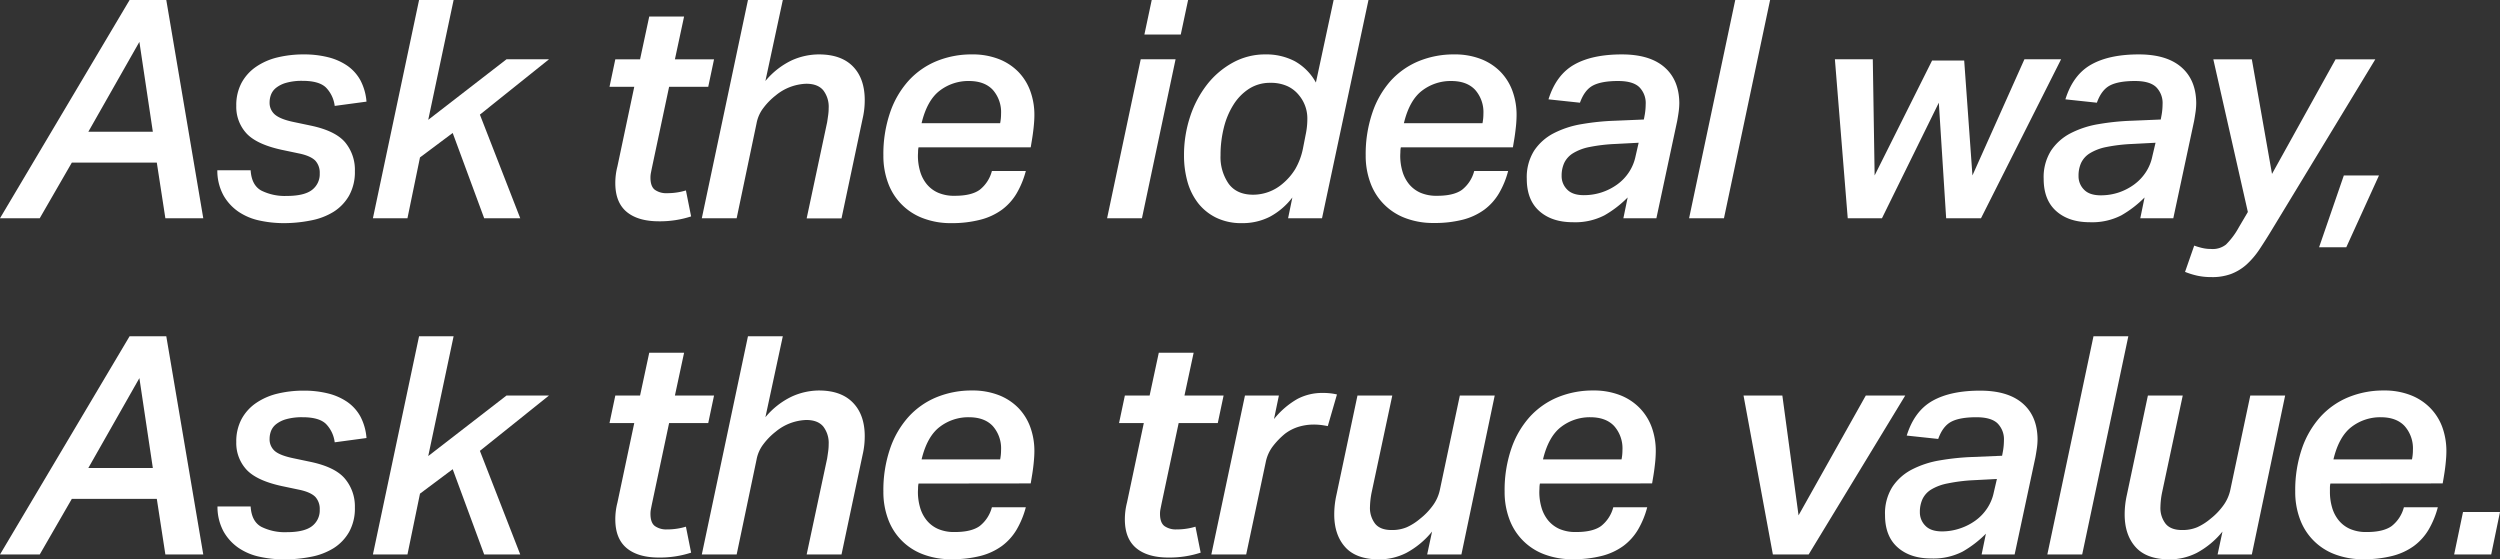 <svg xmlns="http://www.w3.org/2000/svg" viewBox="0 0 817.88 183"><rect x="0" y="0" width="817.88" height="183" fill="#333333" stroke="none"/><defs><style>.cls-1{isolation:isolate;}.cls-2{fill:#fff;}</style></defs><g><g><g id="Ask_the_ideal_way_Ask_the_true_value_." data-name="Ask the ideal way Ask the true value ." class="cls-1"><g class="cls-1"><path class="cls-2" d="M54.4,0,66.5,71.4H54.1L51.3,53.2H23.5L13,71.4H0L42.4,0ZM28.9,43.1H50L45.6,13.7Z"/><path class="cls-2" d="M116.1,56a15.8,15.8,0,0,1-1.9,8,15.2,15.2,0,0,1-5,5.25,21.72,21.72,0,0,1-7.4,2.85A44.81,44.81,0,0,1,92.9,73a37.27,37.27,0,0,1-8-.85,19.42,19.42,0,0,1-6.9-2.9,16.17,16.17,0,0,1-4.9-5.35,16.92,16.92,0,0,1-2-8.2H82c.2,3.27,1.37,5.48,3.5,6.65a17.18,17.18,0,0,0,8.3,1.75q5.7,0,8.25-1.95a6.46,6.46,0,0,0,2.55-5.45,5.82,5.82,0,0,0-1.45-4.15c-1-1-2.75-1.82-5.35-2.35L92.1,49q-8.2-1.8-11.5-5.4a12.81,12.81,0,0,1-3.3-9A15.49,15.49,0,0,1,79,27.15a15.05,15.05,0,0,1,4.7-5.25,21,21,0,0,1,7-3.1,36.29,36.29,0,0,1,8.75-1,32.1,32.1,0,0,1,7.8.9,19.4,19.4,0,0,1,6.3,2.75,14.05,14.05,0,0,1,4.35,4.8,18,18,0,0,1,2,7l-10.4,1.4a10.4,10.4,0,0,0-2.85-6q-2.25-2.2-7.65-2.2a18.77,18.77,0,0,0-5.4.65,9.41,9.41,0,0,0-3.3,1.65,5.3,5.3,0,0,0-1.65,2.25,7.19,7.19,0,0,0-.45,2.45,5.05,5.05,0,0,0,1.7,4Q91.7,39,96,39.9l5.7,1.2q8,1.69,11.2,5.45A14.06,14.06,0,0,1,116.1,56Z"/><path class="cls-2" d="M122,71.4,137.1,0h11.3l-8.3,39.2,25.6-19.8h13.9L157,37.5l13.2,33.9H158.4L148.1,43.5l-10.7,8-4.1,19.9Z"/><path class="cls-2" d="M213.3,54.8c-.14.67-.25,1.25-.35,1.75a7.91,7.91,0,0,0-.15,1.55c0,1.94.48,3.27,1.45,4a6.39,6.39,0,0,0,3.95,1.1,20.74,20.74,0,0,0,3.35-.25,20,20,0,0,0,2.85-.65l1.7,8.5a32.94,32.94,0,0,1-10.5,1.6q-6.9,0-10.6-3.1t-3.7-9.4a21.71,21.71,0,0,1,.7-5.5l5.5-26h-8.1l1.9-9h8.1l3-14h11.4l-3,14h12.8l-1.9,9H218.9Z"/><path class="cls-2" d="M263.8,27.4a16.49,16.49,0,0,0-10,3.8,21.63,21.63,0,0,0-4,4.05,11.79,11.79,0,0,0-2.3,5.15l-6.5,31H229.6L244.7,0h11.4l-5.7,26.5a25.36,25.36,0,0,1,8.6-6.75,21.77,21.77,0,0,1,8.9-1.95q7.29,0,11.15,3.95c2.56,2.63,3.85,6.29,3.85,11a26.27,26.27,0,0,1-.7,6.1l-6.9,32.6H263.9L270.6,40c.13-.87.25-1.67.35-2.4a16.26,16.26,0,0,0,.15-2.2,8.8,8.8,0,0,0-1.8-5.9C268.1,28.1,266.26,27.4,263.8,27.4Z"/><path class="cls-2" d="M300.5,48.2a6.8,6.8,0,0,0-.15,1.25c0,.57-.05,1-.05,1.45A18,18,0,0,0,301,56a11.78,11.78,0,0,0,2.15,4.2,10,10,0,0,0,3.75,2.85,13.13,13.13,0,0,0,5.5,1q5.4,0,8.1-1.95a11.47,11.47,0,0,0,4-6.15h11.1a29.38,29.38,0,0,1-3,7.3,18.14,18.14,0,0,1-4.8,5.35,20.67,20.67,0,0,1-6.95,3.25A36.88,36.88,0,0,1,311.3,73a25.37,25.37,0,0,1-9.45-1.65,19.32,19.32,0,0,1-11.35-11.6A25.29,25.29,0,0,1,289,50.9a41.91,41.91,0,0,1,2.2-14.1,29.9,29.9,0,0,1,6.05-10.4A25.47,25.47,0,0,1,306.4,20,30.07,30.07,0,0,1,318,17.8a23.61,23.61,0,0,1,8.7,1.5,18.22,18.22,0,0,1,6.4,4.15,17.68,17.68,0,0,1,3.95,6.3,22.72,22.72,0,0,1,1.35,8c0,1.13-.09,2.48-.25,4s-.39,3.12-.65,4.65l-.3,1.8ZM317,26.5a15.35,15.35,0,0,0-9.55,3.15Q303.3,32.8,301.5,40.3h25.7a15.75,15.75,0,0,0,.3-3.1,11,11,0,0,0-2.7-7.8Q322.1,26.51,317,26.5Z"/><path class="cls-2" d="M362.19,71.4l11-52h11.4l-11,52Zm12.2-60.1L376.79,0h11.9l-2.4,11.3Z"/><path class="cls-2" d="M414,17.8a20.14,20.14,0,0,1,9.55,2.2,17.77,17.77,0,0,1,6.95,7l5.8-27h11.4l-15.2,71.4h-11.1l1.4-6.8a22.72,22.72,0,0,1-7.35,6.3,19.58,19.58,0,0,1-9.15,2.1,18.65,18.65,0,0,1-8.35-1.75A17,17,0,0,1,392,66.5a20.45,20.45,0,0,1-3.5-7,31.78,31.78,0,0,1-1.15-8.65,40,40,0,0,1,2-12.7,34.58,34.58,0,0,1,5.55-10.5,27.43,27.43,0,0,1,8.4-7.15A21.82,21.82,0,0,1,414,17.8Zm13.1,26.5a24.83,24.83,0,0,0,.6-5.4,11.8,11.8,0,0,0-2.7-7.7,10.44,10.44,0,0,0-3.8-3,12.94,12.94,0,0,0-5.6-1.1,12.59,12.59,0,0,0-6.9,1.9,16.72,16.72,0,0,0-5.1,5.15,25.32,25.32,0,0,0-3.2,7.55,36.77,36.77,0,0,0-1.1,9.1,15.27,15.27,0,0,0,2.65,9.3q2.65,3.6,8.05,3.6a14.83,14.83,0,0,0,9.6-3.6,19.5,19.5,0,0,0,4.15-4.8,22.13,22.13,0,0,0,2.55-6.9Z"/><path class="cls-2" d="M458.29,48.2a6.8,6.8,0,0,0-.15,1.25c0,.57-.05,1-.05,1.45a18,18,0,0,0,.7,5.1,11.94,11.94,0,0,0,2.15,4.2,10.17,10.17,0,0,0,3.75,2.85,13.16,13.16,0,0,0,5.5,1q5.4,0,8.1-1.95a11.47,11.47,0,0,0,4-6.15h11.1a28.64,28.64,0,0,1-3,7.3,18.14,18.14,0,0,1-4.8,5.35,20.58,20.58,0,0,1-6.95,3.25,36.82,36.82,0,0,1-9.55,1.1,25.44,25.44,0,0,1-9.45-1.65,19.32,19.32,0,0,1-11.35-11.6,25.29,25.29,0,0,1-1.5-8.85A41.91,41.91,0,0,1,449,36.8,30.06,30.06,0,0,1,455,26.4a25.65,25.65,0,0,1,9.15-6.4,30.07,30.07,0,0,1,11.6-2.2,23.54,23.54,0,0,1,8.7,1.5,18.13,18.13,0,0,1,6.4,4.15,17.68,17.68,0,0,1,3.95,6.3,22.72,22.72,0,0,1,1.35,8,38.26,38.26,0,0,1-.25,4c-.17,1.57-.38,3.12-.65,4.65l-.3,1.8Zm16.5-21.7a15.37,15.37,0,0,0-9.55,3.15q-4.15,3.15-5.95,10.65H485a15.75,15.75,0,0,0,.3-3.1,11,11,0,0,0-2.7-7.8Q479.89,26.51,474.79,26.5Z"/><path class="cls-2" d="M514.59,72.7q-6.9,0-11-3.65t-4.1-10.55a16.27,16.27,0,0,1,2.4-9.2,17.06,17.06,0,0,1,6.4-5.7,31.09,31.09,0,0,1,9.2-3,79.61,79.61,0,0,1,10.8-1.1l9.5-.4.3-1.6a20.69,20.69,0,0,0,.3-3.4,7.36,7.36,0,0,0-2.1-5.6q-2.1-2-6.9-2-5.4,0-8.2,1.45t-4.3,5.65l-10.3-1.1q2.51-8,8.4-11.35t15.6-3.35q9.1,0,13.9,4.15t4.9,11.65a22.45,22.45,0,0,1-.2,2.9c-.13,1-.3,2-.5,3.1l-6.8,31.8h-10.8l1.4-6.8a35.07,35.07,0,0,1-7.6,5.85A20.87,20.87,0,0,1,514.59,72.7Zm21.5-26-7.7.4a55.29,55.29,0,0,0-8.4,1,16.34,16.34,0,0,0-5.4,2.05,7.61,7.61,0,0,0-2.85,3.15,10,10,0,0,0-.85,4.25,6.15,6.15,0,0,0,1.8,4.45c1.2,1.24,3,1.85,5.5,1.85a18.53,18.53,0,0,0,10.95-3.55,15.4,15.4,0,0,0,3.8-4,14.89,14.89,0,0,0,2.15-5.25Z"/><path class="cls-2" d="M552.59,71.4,567.69,0h11.4L564,71.4Z"/><path class="cls-2" d="M604.49,71.4l-4.2-52h12.4l.6,38,18.8-37.6h10.5l2.7,37.6,17-38h12l-26.2,52h-11.4l-2.4-37.8-18.6,37.8Z"/><path class="cls-2" d="M683.69,72.7q-6.9,0-11-3.65t-4.1-10.55a16.27,16.27,0,0,1,2.4-9.2,17.06,17.06,0,0,1,6.4-5.7,31,31,0,0,1,9.2-3,79.28,79.28,0,0,1,10.8-1.1l9.5-.4.3-1.6a20.69,20.69,0,0,0,.3-3.4,7.36,7.36,0,0,0-2.1-5.6q-2.1-2-6.9-2c-3.6,0-6.34.48-8.2,1.45S687,30.8,686,33.6l-10.3-1.1q2.49-8,8.4-11.35t15.6-3.35q9.09,0,13.9,4.15t4.9,11.65a22.45,22.45,0,0,1-.2,2.9c-.14,1-.3,2-.5,3.1L711,71.4h-10.8l1.4-6.8a35.31,35.31,0,0,1-7.6,5.85A20.87,20.87,0,0,1,683.69,72.7Zm21.5-26-7.7.4a55,55,0,0,0-8.4,1,16.34,16.34,0,0,0-5.4,2.05,7.48,7.48,0,0,0-2.85,3.15A10,10,0,0,0,680,57.6a6.15,6.15,0,0,0,1.8,4.45c1.2,1.24,3,1.85,5.5,1.85a18.37,18.37,0,0,0,5.9-.95,18.56,18.56,0,0,0,5-2.6,15.56,15.56,0,0,0,3.8-4,14.89,14.89,0,0,0,2.15-5.25Z"/><path class="cls-2" d="M724.09,19.4h12.6l6.6,37.5,20.8-37.5h13l-33.5,55.2c-1.6,2.67-3.09,5-4.45,7.05a26.56,26.56,0,0,1-4.3,5,16.37,16.37,0,0,1-5,3,17.66,17.66,0,0,1-6.4,1,21.19,21.19,0,0,1-4.55-.45,25.9,25.9,0,0,1-4.05-1.25l3-8.6a23,23,0,0,0,2.5.75,12.46,12.46,0,0,0,3,.35A7,7,0,0,0,728.24,80a24.2,24.2,0,0,0,4.15-5.55l3-5.1Z"/><path class="cls-2" d="M758.69,80.9l8.1-23.5h11.5l-10.7,23.5Z"/></g><g class="cls-1"><path class="cls-2" d="M54.4,110l12.1,71.4H54.1l-2.8-18.2H23.5L13,181.4H0L42.4,110ZM28.9,153.1H50l-4.4-29.4Z"/><path class="cls-2" d="M116.1,166a15.8,15.8,0,0,1-1.9,8.05,15.2,15.2,0,0,1-5,5.25,21.72,21.72,0,0,1-7.4,2.85,44.81,44.81,0,0,1-8.85.85,37.27,37.27,0,0,1-8-.85,19.42,19.42,0,0,1-6.9-2.9,16.17,16.17,0,0,1-4.9-5.35,16.92,16.92,0,0,1-2-8.2H82c.2,3.27,1.37,5.48,3.5,6.65a17.18,17.18,0,0,0,8.3,1.75q5.7,0,8.25-1.95a6.46,6.46,0,0,0,2.55-5.45,5.82,5.82,0,0,0-1.45-4.15c-1-1-2.75-1.82-5.35-2.35L92.1,159q-8.2-1.8-11.5-5.4a12.81,12.81,0,0,1-3.3-9,15.49,15.49,0,0,1,1.7-7.45,15.05,15.05,0,0,1,4.7-5.25,21,21,0,0,1,7-3.1,36.29,36.29,0,0,1,8.75-1,32.1,32.1,0,0,1,7.8.9,19.4,19.4,0,0,1,6.3,2.75,14.05,14.05,0,0,1,4.35,4.8,18,18,0,0,1,2,7.05l-10.4,1.4a10.4,10.4,0,0,0-2.85-6q-2.25-2.2-7.65-2.2a18.77,18.77,0,0,0-5.4.65,9.41,9.41,0,0,0-3.3,1.65,5.3,5.3,0,0,0-1.65,2.25,7.19,7.19,0,0,0-.45,2.45,5.05,5.05,0,0,0,1.7,4.05q1.69,1.45,6,2.35l5.7,1.2q8,1.69,11.2,5.45A14.06,14.06,0,0,1,116.1,166Z"/><path class="cls-2" d="M122,181.4,137.1,110h11.3l-8.3,39.2,25.6-19.8h13.9L157,147.5l13.2,33.9H158.4l-10.3-27.9-10.7,8-4.1,19.9Z"/><path class="cls-2" d="M213.3,164.8c-.14.67-.25,1.25-.35,1.75a7.91,7.91,0,0,0-.15,1.55c0,1.94.48,3.27,1.45,4a6.39,6.39,0,0,0,3.95,1.1,20.74,20.74,0,0,0,3.35-.25,20,20,0,0,0,2.85-.65l1.7,8.5a32.94,32.94,0,0,1-10.5,1.6q-6.9,0-10.6-3.1t-3.7-9.4a21.71,21.71,0,0,1,.7-5.5l5.5-26h-8.1l1.9-9h8.1l3-14h11.4l-3,14h12.8l-1.9,9H218.9Z"/><path class="cls-2" d="M263.8,137.4a16.49,16.49,0,0,0-10,3.8,21.63,21.63,0,0,0-4,4.05,11.79,11.79,0,0,0-2.3,5.15l-6.5,31H229.6L244.7,110h11.4l-5.7,26.5a25.36,25.36,0,0,1,8.6-6.75,21.77,21.77,0,0,1,8.9-2q7.29,0,11.15,4c2.56,2.63,3.85,6.29,3.85,10.95a26.27,26.27,0,0,1-.7,6.1l-6.9,32.6H263.9l6.7-31.4c.13-.87.25-1.67.35-2.4a16.26,16.26,0,0,0,.15-2.2,8.8,8.8,0,0,0-1.8-5.9C268.1,138.1,266.26,137.4,263.8,137.4Z"/><path class="cls-2" d="M300.5,158.2a6.8,6.8,0,0,0-.15,1.25c0,.57-.05,1.05-.05,1.45a18,18,0,0,0,.7,5.1,11.78,11.78,0,0,0,2.15,4.2,10,10,0,0,0,3.75,2.85,13.13,13.13,0,0,0,5.5,1q5.4,0,8.1-1.95a11.47,11.47,0,0,0,4-6.15h11.1a29.38,29.38,0,0,1-3,7.3,18.14,18.14,0,0,1-4.8,5.35,20.67,20.67,0,0,1-6.95,3.25,36.88,36.88,0,0,1-9.55,1.1,25.37,25.37,0,0,1-9.45-1.65,19.32,19.32,0,0,1-11.35-11.6,25.29,25.29,0,0,1-1.5-8.85,41.91,41.91,0,0,1,2.2-14.1,29.9,29.9,0,0,1,6.05-10.4,25.47,25.47,0,0,1,9.15-6.4,30.07,30.07,0,0,1,11.6-2.2,23.61,23.61,0,0,1,8.7,1.5,18.22,18.22,0,0,1,6.4,4.15,17.68,17.68,0,0,1,3.95,6.3,22.72,22.72,0,0,1,1.35,7.95c0,1.13-.09,2.48-.25,4.05s-.39,3.12-.65,4.65l-.3,1.8ZM317,136.5a15.35,15.35,0,0,0-9.55,3.15q-4.15,3.15-5.95,10.65h25.7a15.75,15.75,0,0,0,.3-3.1,11,11,0,0,0-2.7-7.8Q322.1,136.51,317,136.5Z"/><path class="cls-2" d="M380,164.8c-.13.67-.25,1.25-.35,1.75a7.91,7.91,0,0,0-.15,1.55c0,1.94.49,3.27,1.45,4a6.43,6.43,0,0,0,3.95,1.1,20.66,20.66,0,0,0,3.35-.25,19.34,19.34,0,0,0,2.85-.65l1.7,8.5a32.94,32.94,0,0,1-10.5,1.6q-6.9,0-10.6-3.1t-3.7-9.4a22.18,22.18,0,0,1,.7-5.5l5.5-26h-8.1l1.9-9h8.1l3-14h11.4l-3,14h12.8l-1.9,9h-12.8Z"/><path class="cls-2" d="M434.39,139.4c-.66-.13-1.36-.25-2.1-.35a21.4,21.4,0,0,0-2.8-.15,17.11,17.11,0,0,0-4.4.65,14.2,14.2,0,0,0-4.7,2.35,24.89,24.89,0,0,0-4.05,4.2,12.69,12.69,0,0,0-2.25,5.1l-6.4,30.2h-11.4l11-52h11.1l-1.6,7.7a27,27,0,0,1,7.6-6.55,17.32,17.32,0,0,1,8.2-2,22.57,22.57,0,0,1,2.85.15,18.06,18.06,0,0,1,1.95.35Z"/><path class="cls-2" d="M455.49,129.4l-6.8,31.9a27.34,27.34,0,0,0-.5,4.5,8.46,8.46,0,0,0,1.7,5.55q1.69,2.06,5.4,2.05a12.35,12.35,0,0,0,4.9-.9,18.31,18.31,0,0,0,4.4-2.8,21.41,21.41,0,0,0,4-4.1,13.28,13.28,0,0,0,2.5-5.5l6.5-30.7H489l-10.9,52h-11.2l1.6-7.5a27.61,27.61,0,0,1-8.45,7,19.72,19.72,0,0,1-8.85,2.1q-7.5,0-11.1-4t-3.6-10.7a29.17,29.17,0,0,1,.7-6.3l6.9-32.6Z"/><path class="cls-2" d="M503.79,158.2a6.8,6.8,0,0,0-.15,1.25c0,.57-.05,1.05-.05,1.45a18,18,0,0,0,.7,5.1,11.94,11.94,0,0,0,2.15,4.2,10.17,10.17,0,0,0,3.75,2.85,13.16,13.16,0,0,0,5.5,1q5.4,0,8.1-1.95a11.47,11.47,0,0,0,4-6.15h11.1a28.64,28.64,0,0,1-3,7.3,18.14,18.14,0,0,1-4.8,5.35,20.58,20.58,0,0,1-7,3.25,36.82,36.82,0,0,1-9.55,1.1,25.44,25.44,0,0,1-9.45-1.65,19.32,19.32,0,0,1-11.35-11.6,25.29,25.29,0,0,1-1.5-8.85,41.91,41.91,0,0,1,2.2-14.1,30.06,30.06,0,0,1,6.05-10.4,25.65,25.65,0,0,1,9.15-6.4,30.07,30.07,0,0,1,11.6-2.2,23.54,23.54,0,0,1,8.7,1.5,18.13,18.13,0,0,1,6.4,4.15,17.68,17.68,0,0,1,4,6.3,22.72,22.72,0,0,1,1.35,7.95,38.26,38.26,0,0,1-.25,4.05c-.17,1.57-.38,3.12-.65,4.65l-.3,1.8Zm16.5-21.7a15.37,15.37,0,0,0-9.55,3.15q-4.15,3.15-5.95,10.65h25.7a15.75,15.75,0,0,0,.3-3.1,11,11,0,0,0-2.7-7.8Q525.39,136.51,520.29,136.5Z"/><path class="cls-2" d="M580,181.4l-9.6-52h12.7l5.3,39.2,22-39.2h12.9l-31.6,52Z"/><path class="cls-2" d="M631.79,182.7q-6.9,0-11-3.65t-4.1-10.55a16.27,16.27,0,0,1,2.4-9.2,17.06,17.06,0,0,1,6.4-5.7,31,31,0,0,1,9.2-3,79.28,79.28,0,0,1,10.8-1.1l9.5-.4.3-1.6a20.69,20.69,0,0,0,.3-3.4,7.36,7.36,0,0,0-2.1-5.6q-2.1-2-6.9-2c-3.6,0-6.34.48-8.2,1.45s-3.3,2.85-4.3,5.65l-10.3-1.1q2.49-8,8.4-11.35t15.6-3.35q9.09,0,13.9,4.15t4.9,11.65a22.45,22.45,0,0,1-.2,2.9c-.14,1-.3,2-.5,3.1l-6.8,31.8h-10.8l1.4-6.8a35.31,35.31,0,0,1-7.6,5.85A20.87,20.87,0,0,1,631.79,182.7Zm21.5-26-7.7.4a55,55,0,0,0-8.4,1.05,16.34,16.34,0,0,0-5.4,2,7.48,7.48,0,0,0-2.85,3.15,10,10,0,0,0-.85,4.25,6.15,6.15,0,0,0,1.8,4.45c1.2,1.24,3,1.85,5.5,1.85a18.37,18.37,0,0,0,5.9-1,18.56,18.56,0,0,0,5.05-2.6,15.56,15.56,0,0,0,3.8-4,14.89,14.89,0,0,0,2.15-5.25Z"/><path class="cls-2" d="M669.79,181.4l15.1-71.4h11.4l-15.1,71.4Z"/><path class="cls-2" d="M714.09,129.4l-6.8,31.9a26.28,26.28,0,0,0-.5,4.5,8.4,8.4,0,0,0,1.7,5.55q1.69,2.06,5.4,2.05a12.38,12.38,0,0,0,4.9-.9,18.51,18.51,0,0,0,4.4-2.8,21.41,21.41,0,0,0,4-4.1,13.4,13.4,0,0,0,2.5-5.5l6.5-30.7h11.4l-10.9,52h-11.2l1.6-7.5a27.61,27.61,0,0,1-8.45,7,19.78,19.78,0,0,1-8.85,2.1q-7.5,0-11.1-4t-3.6-10.7a29.17,29.17,0,0,1,.7-6.3l6.9-32.6Z"/><path class="cls-2" d="M762.39,158.2a6.8,6.8,0,0,0-.15,1.25c0,.57,0,1.05,0,1.45a18,18,0,0,0,.7,5.1,11.78,11.78,0,0,0,2.15,4.2,10,10,0,0,0,3.75,2.85,13.13,13.13,0,0,0,5.5,1c3.6,0,6.29-.65,8.1-1.95a11.47,11.47,0,0,0,4-6.15h11.1a29.38,29.38,0,0,1-3,7.3,18.14,18.14,0,0,1-4.8,5.35,20.67,20.67,0,0,1-7,3.25,36.88,36.88,0,0,1-9.55,1.1,25.37,25.37,0,0,1-9.45-1.65,19.32,19.32,0,0,1-11.35-11.6,25.29,25.29,0,0,1-1.5-8.85,42.16,42.16,0,0,1,2.19-14.1,30.07,30.07,0,0,1,6.06-10.4,25.47,25.47,0,0,1,9.15-6.4,30.07,30.07,0,0,1,11.6-2.2,23.52,23.52,0,0,1,8.69,1.5,18.17,18.17,0,0,1,6.41,4.15,17.68,17.68,0,0,1,4,6.3,23,23,0,0,1,1.35,7.95c0,1.13-.09,2.48-.25,4.05s-.39,3.12-.65,4.65l-.31,1.8Zm16.5-21.7a15.4,15.4,0,0,0-9.56,3.15c-2.76,2.1-4.75,5.65-5.94,10.65h25.69a15,15,0,0,0,.31-3.1,11,11,0,0,0-2.7-7.8Q784,136.51,778.89,136.5Z"/><path class="cls-2" d="M802.88,181.4l2.9-13.9h12.1L815,181.4Z"/></g></g></g></g></svg>
